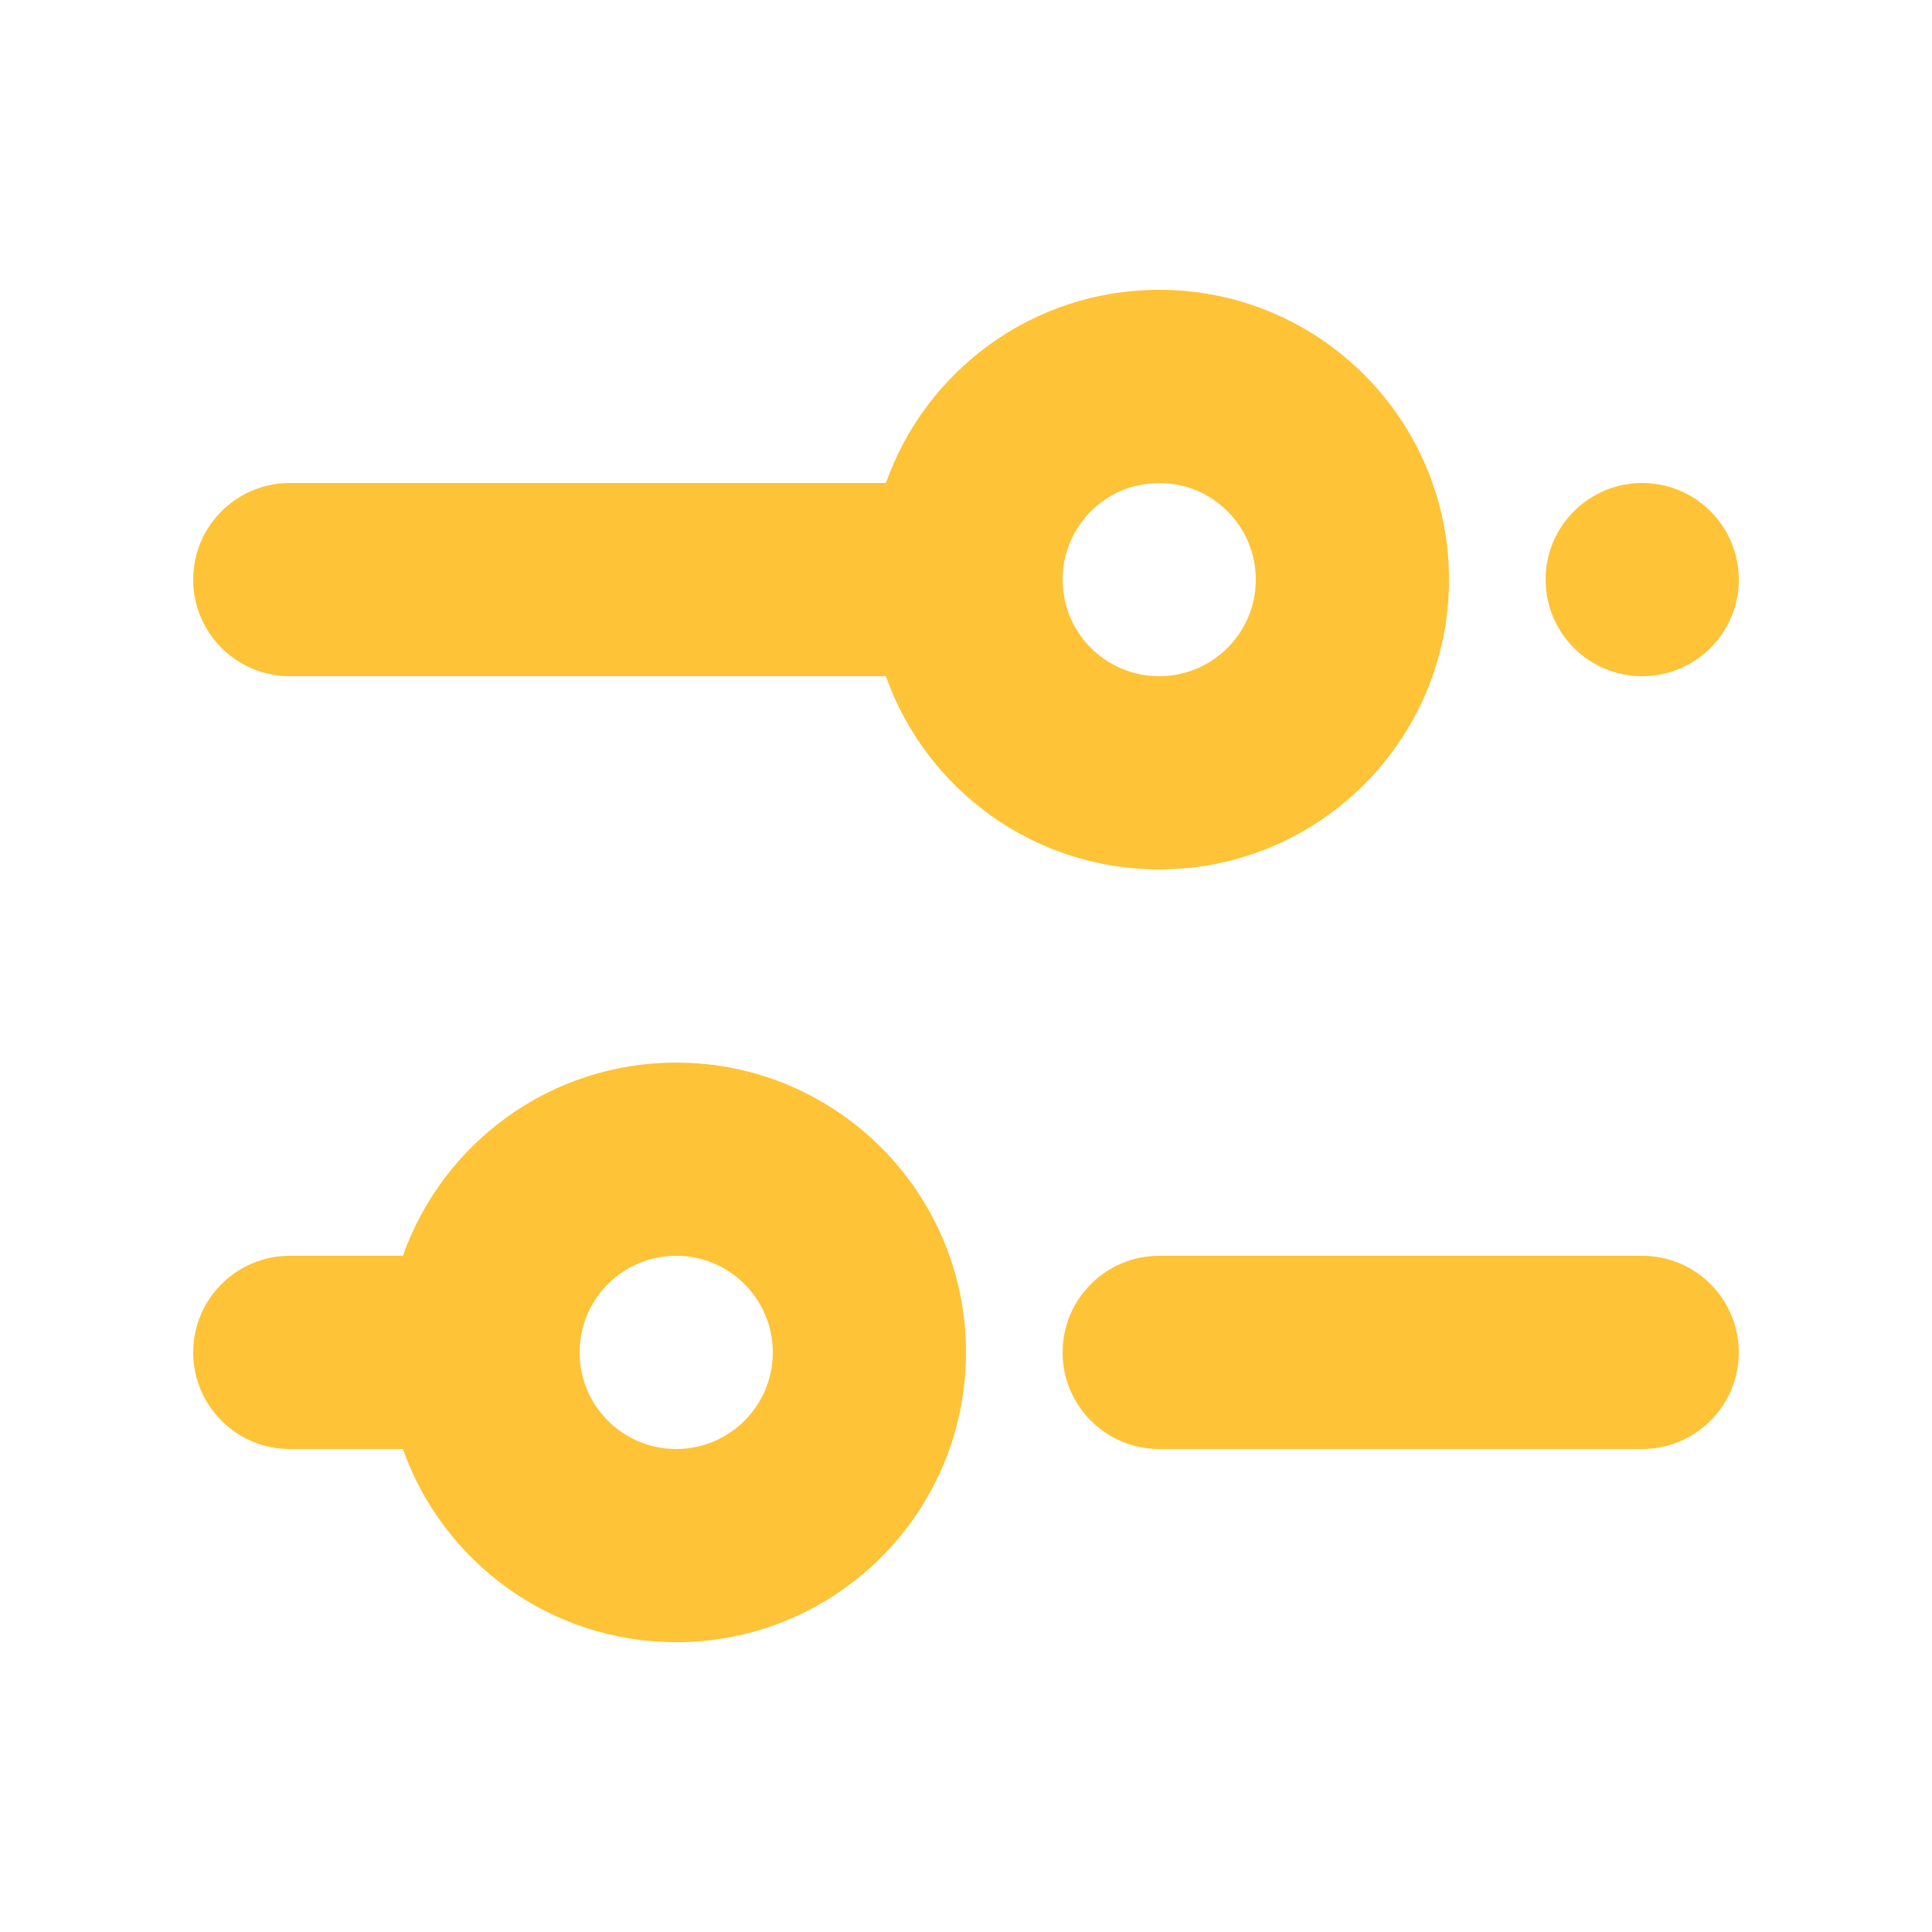 <svg width="80" height="80" viewBox="0 0 80 80" fill="none" xmlns="http://www.w3.org/2000/svg">
<path fill-rule="evenodd" clip-rule="evenodd" d="M48 36C54.627 36 60 30.627 60 24C60 17.373 54.627 12 48 12C42.775 12 38.33 15.339 36.683 20H12C9.791 20 8 21.791 8 24C8 26.209 9.791 28 12 28H36.683C38.33 32.661 42.775 36 48 36ZM48 28C50.209 28 52 26.209 52 24C52 21.791 50.209 20 48 20C45.791 20 44 21.791 44 24C44 26.209 45.791 28 48 28Z" fill="#FEC336"/>
<path d="M68 28C70.209 28 72 26.209 72 24C72 21.791 70.209 20 68 20C65.791 20 64 21.791 64 24C64 26.209 65.791 28 68 28Z" fill="#FEC336"/>
<path fill-rule="evenodd" clip-rule="evenodd" d="M40 56C40 62.627 34.627 68 28 68C22.775 68 18.33 64.661 16.683 60H12C9.791 60 8 58.209 8 56C8 53.791 9.791 52 12 52H16.683C18.33 47.339 22.775 44 28 44C34.627 44 40 49.373 40 56ZM28 60C30.209 60 32 58.209 32 56C32 53.791 30.209 52 28 52C25.791 52 24 53.791 24 56C24 58.209 25.791 60 28 60Z" fill="#FEC336"/>
<path d="M48 52C45.791 52 44 53.791 44 56C44 58.209 45.791 60 48 60H68C70.209 60 72 58.209 72 56C72 53.791 70.209 52 68 52H48Z" fill="#FEC336"/>
</svg>
